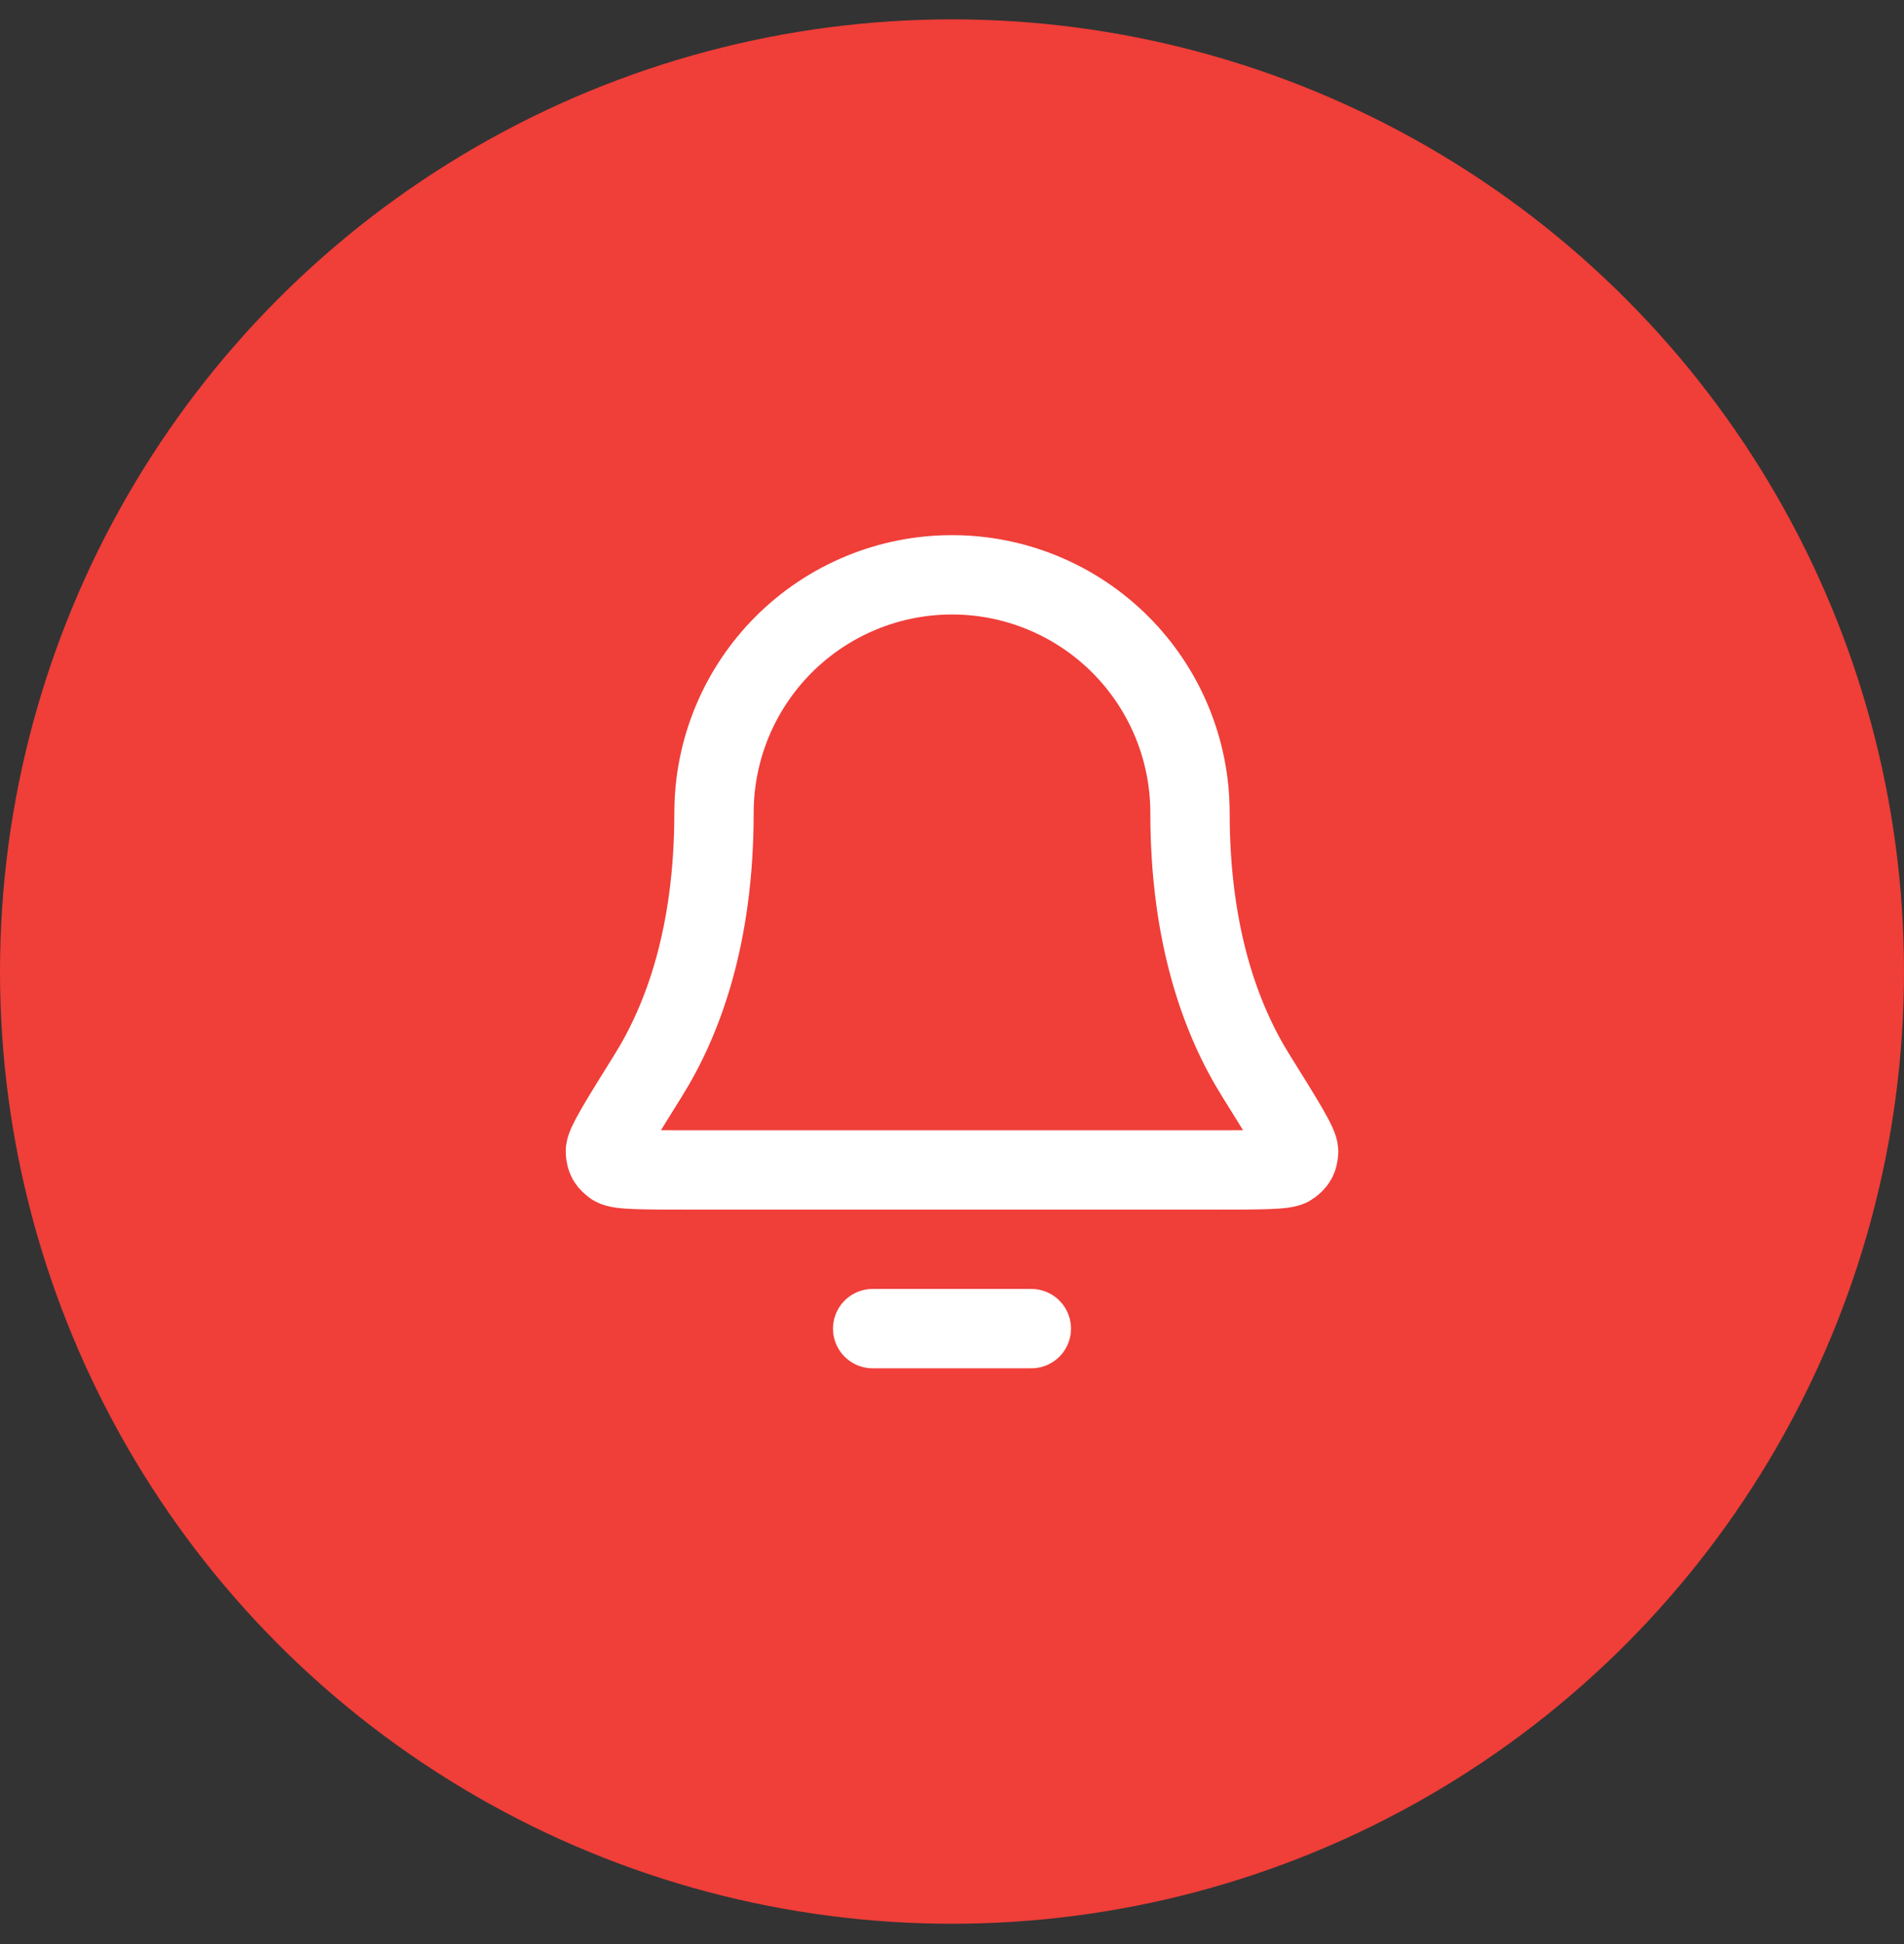 <svg width="48" height="49" viewBox="0 0 48 49" fill="none" xmlns="http://www.w3.org/2000/svg">
<rect x="0" y="0" width="48" height="49" fill="#333333" stroke="none"/>
<circle cx="24" cy="24.488" r="24" fill="#F03E39"/>
<path d="M26 33.488H22M30 20.488C30 18.897 29.368 17.371 28.243 16.246C27.117 15.12 25.591 14.488 24 14.488C22.409 14.488 20.883 15.12 19.757 16.246C18.632 17.371 18 18.897 18 20.488C18 23.578 17.221 25.694 16.35 27.094C15.615 28.274 15.248 28.864 15.261 29.029C15.276 29.211 15.315 29.281 15.462 29.39C15.595 29.488 16.193 29.488 17.389 29.488H30.611C31.807 29.488 32.406 29.488 32.538 29.39C32.685 29.281 32.724 29.211 32.739 29.029C32.752 28.864 32.385 28.274 31.65 27.094C30.779 25.694 30 23.578 30 20.488Z" stroke="white" stroke-width="2" stroke-linecap="round" stroke-linejoin="round"/>
</svg>
